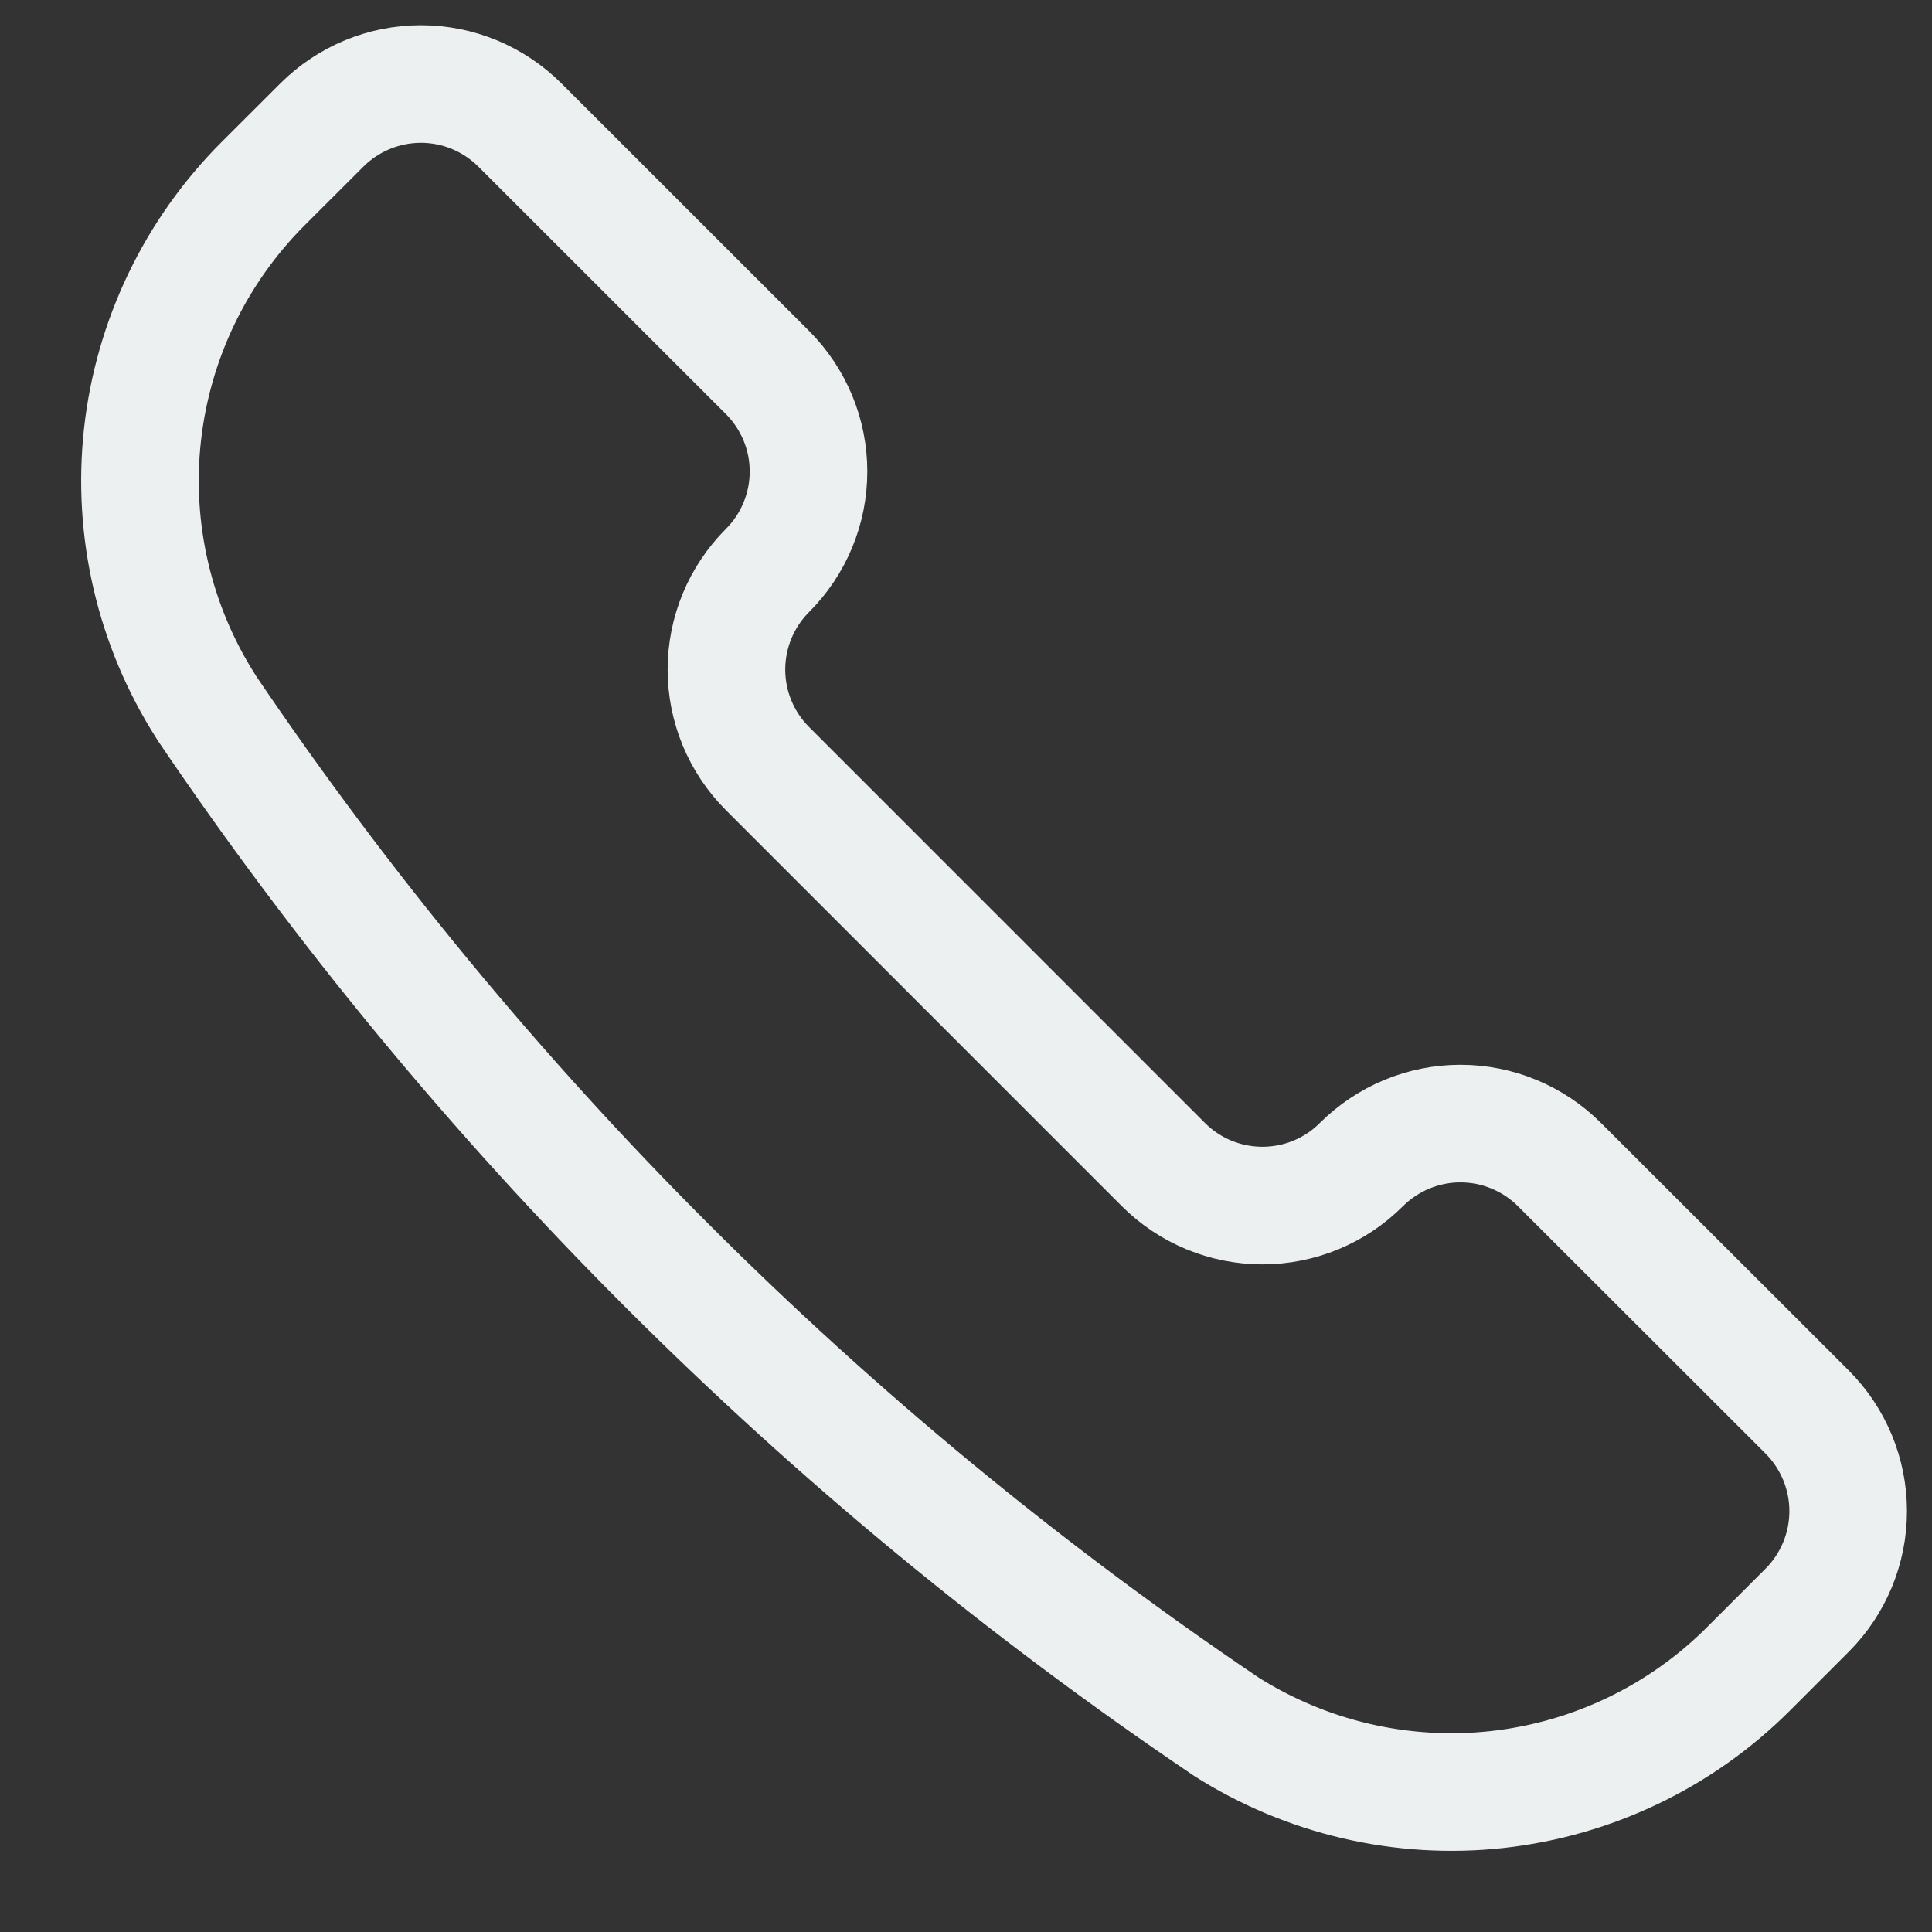<svg width="23" height="23" viewBox="0 0 23 23" fill="none" xmlns="http://www.w3.org/2000/svg">
<rect x="0" y="0" width="23" height="23" fill="#333333" stroke="none"/>
<path d="M14.58 20.543L14.591 20.551C15.552 21.162 16.692 21.428 17.823 21.304C18.955 21.179 20.01 20.673 20.815 19.868L21.514 19.169C21.669 19.014 21.791 18.83 21.875 18.628C21.959 18.425 22.002 18.209 22.002 17.989C22.002 17.77 21.959 17.554 21.875 17.351C21.791 17.149 21.669 16.965 21.514 16.81L18.565 13.864C18.411 13.71 18.227 13.587 18.024 13.503C17.822 13.419 17.605 13.376 17.386 13.376C17.167 13.376 16.951 13.419 16.748 13.503C16.546 13.587 16.362 13.71 16.207 13.864C15.895 14.177 15.471 14.352 15.029 14.352C14.587 14.352 14.163 14.177 13.85 13.864L9.136 9.149C8.824 8.837 8.648 8.413 8.648 7.971C8.648 7.529 8.824 7.105 9.136 6.792C9.291 6.637 9.414 6.454 9.498 6.251C9.582 6.049 9.625 5.832 9.625 5.613C9.625 5.394 9.582 5.177 9.498 4.975C9.414 4.773 9.291 4.589 9.136 4.434L6.189 1.488C5.876 1.176 5.453 1 5.011 1C4.569 1 4.145 1.176 3.832 1.488L3.132 2.187C2.327 2.992 1.821 4.047 1.696 5.179C1.572 6.31 1.838 7.45 2.45 8.41L2.456 8.421C5.686 13.2 9.801 17.314 14.58 20.543V20.543Z" stroke="#ECF0F1" stroke-width="1.4" stroke-linecap="round" stroke-linejoin="round"/>
</svg>
